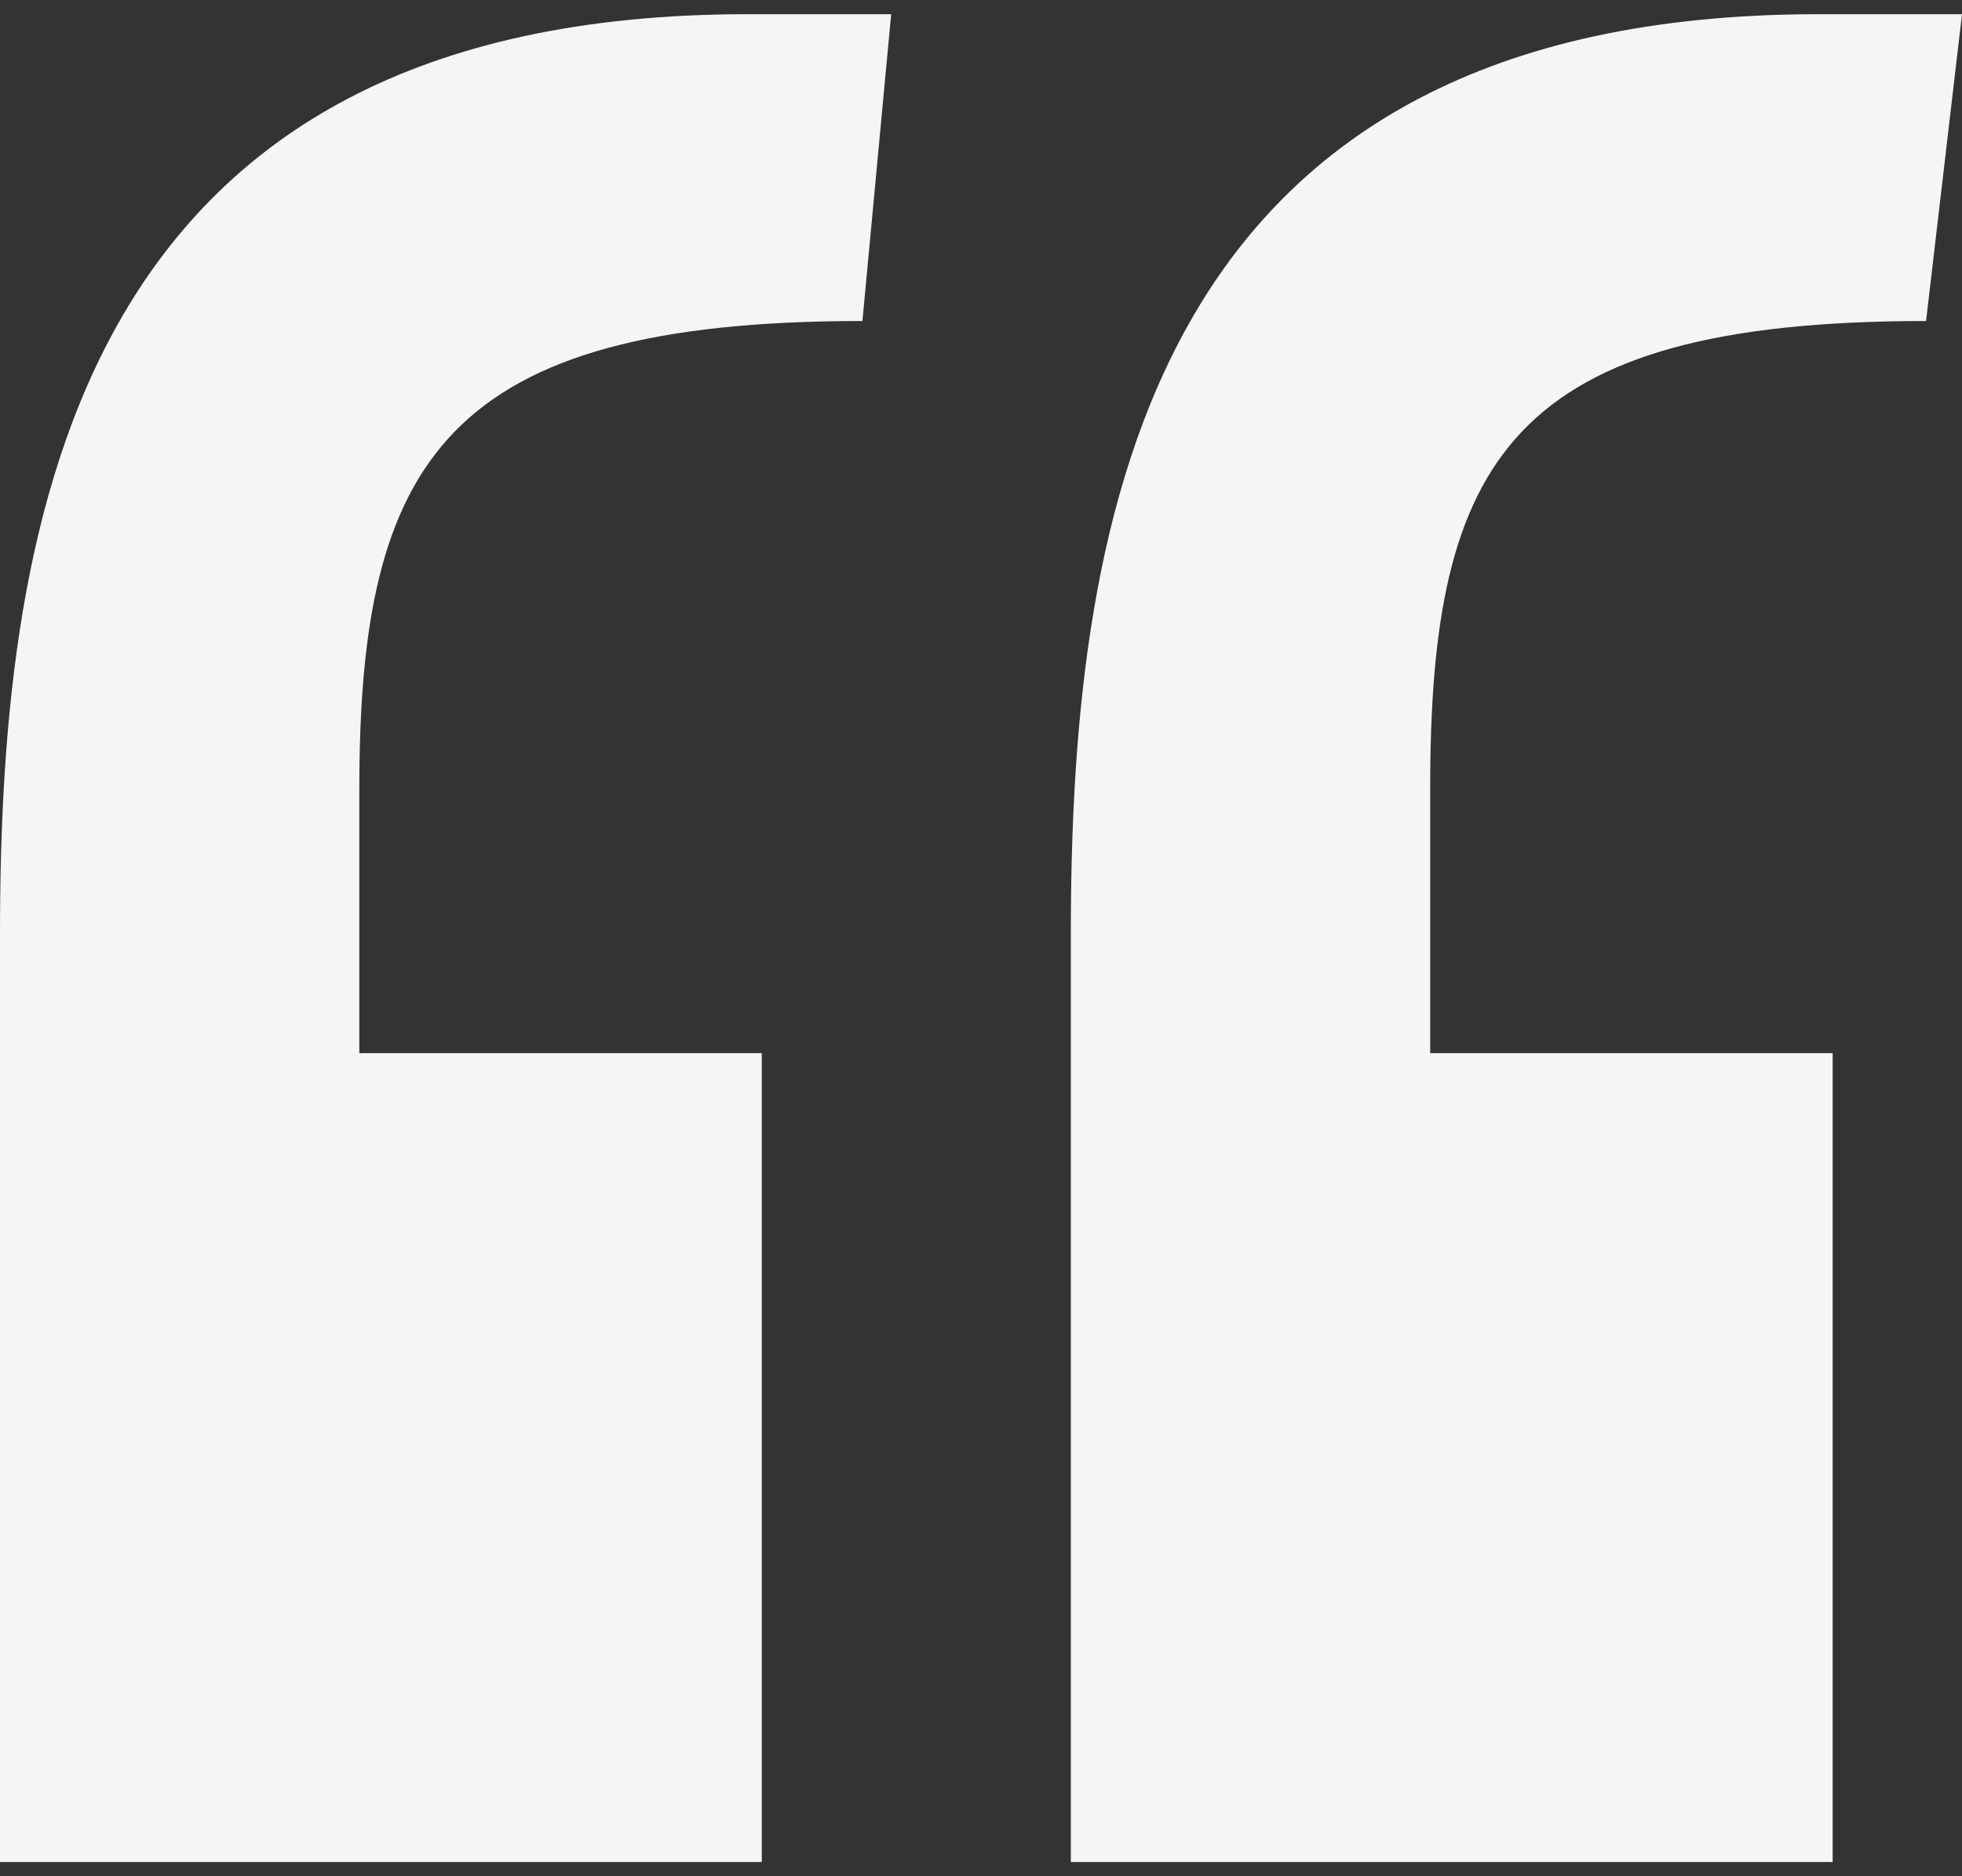 <svg xmlns="http://www.w3.org/2000/svg" width="69" height="66" viewBox="0 0 69 66" fill="none"><rect x="0" y="0" width="69" height="66" fill="#333333" stroke="none"/><path d="M30.33 11.292C15.67 11.292 12.637 16.198 12.637 27.726V37.047H26.791V65.5H0V32.877C0 17.915 2.78 0.5 26.286 0.5H31.341L30.33 11.292ZM67.736 11.292C53.077 11.292 50.297 16.198 50.297 27.726V37.047H64.451V65.5H37.659V32.877C37.659 17.915 40.44 0.5 63.945 0.5H69L67.736 11.292Z" fill="white" fill-opacity="0.95"></path></svg>